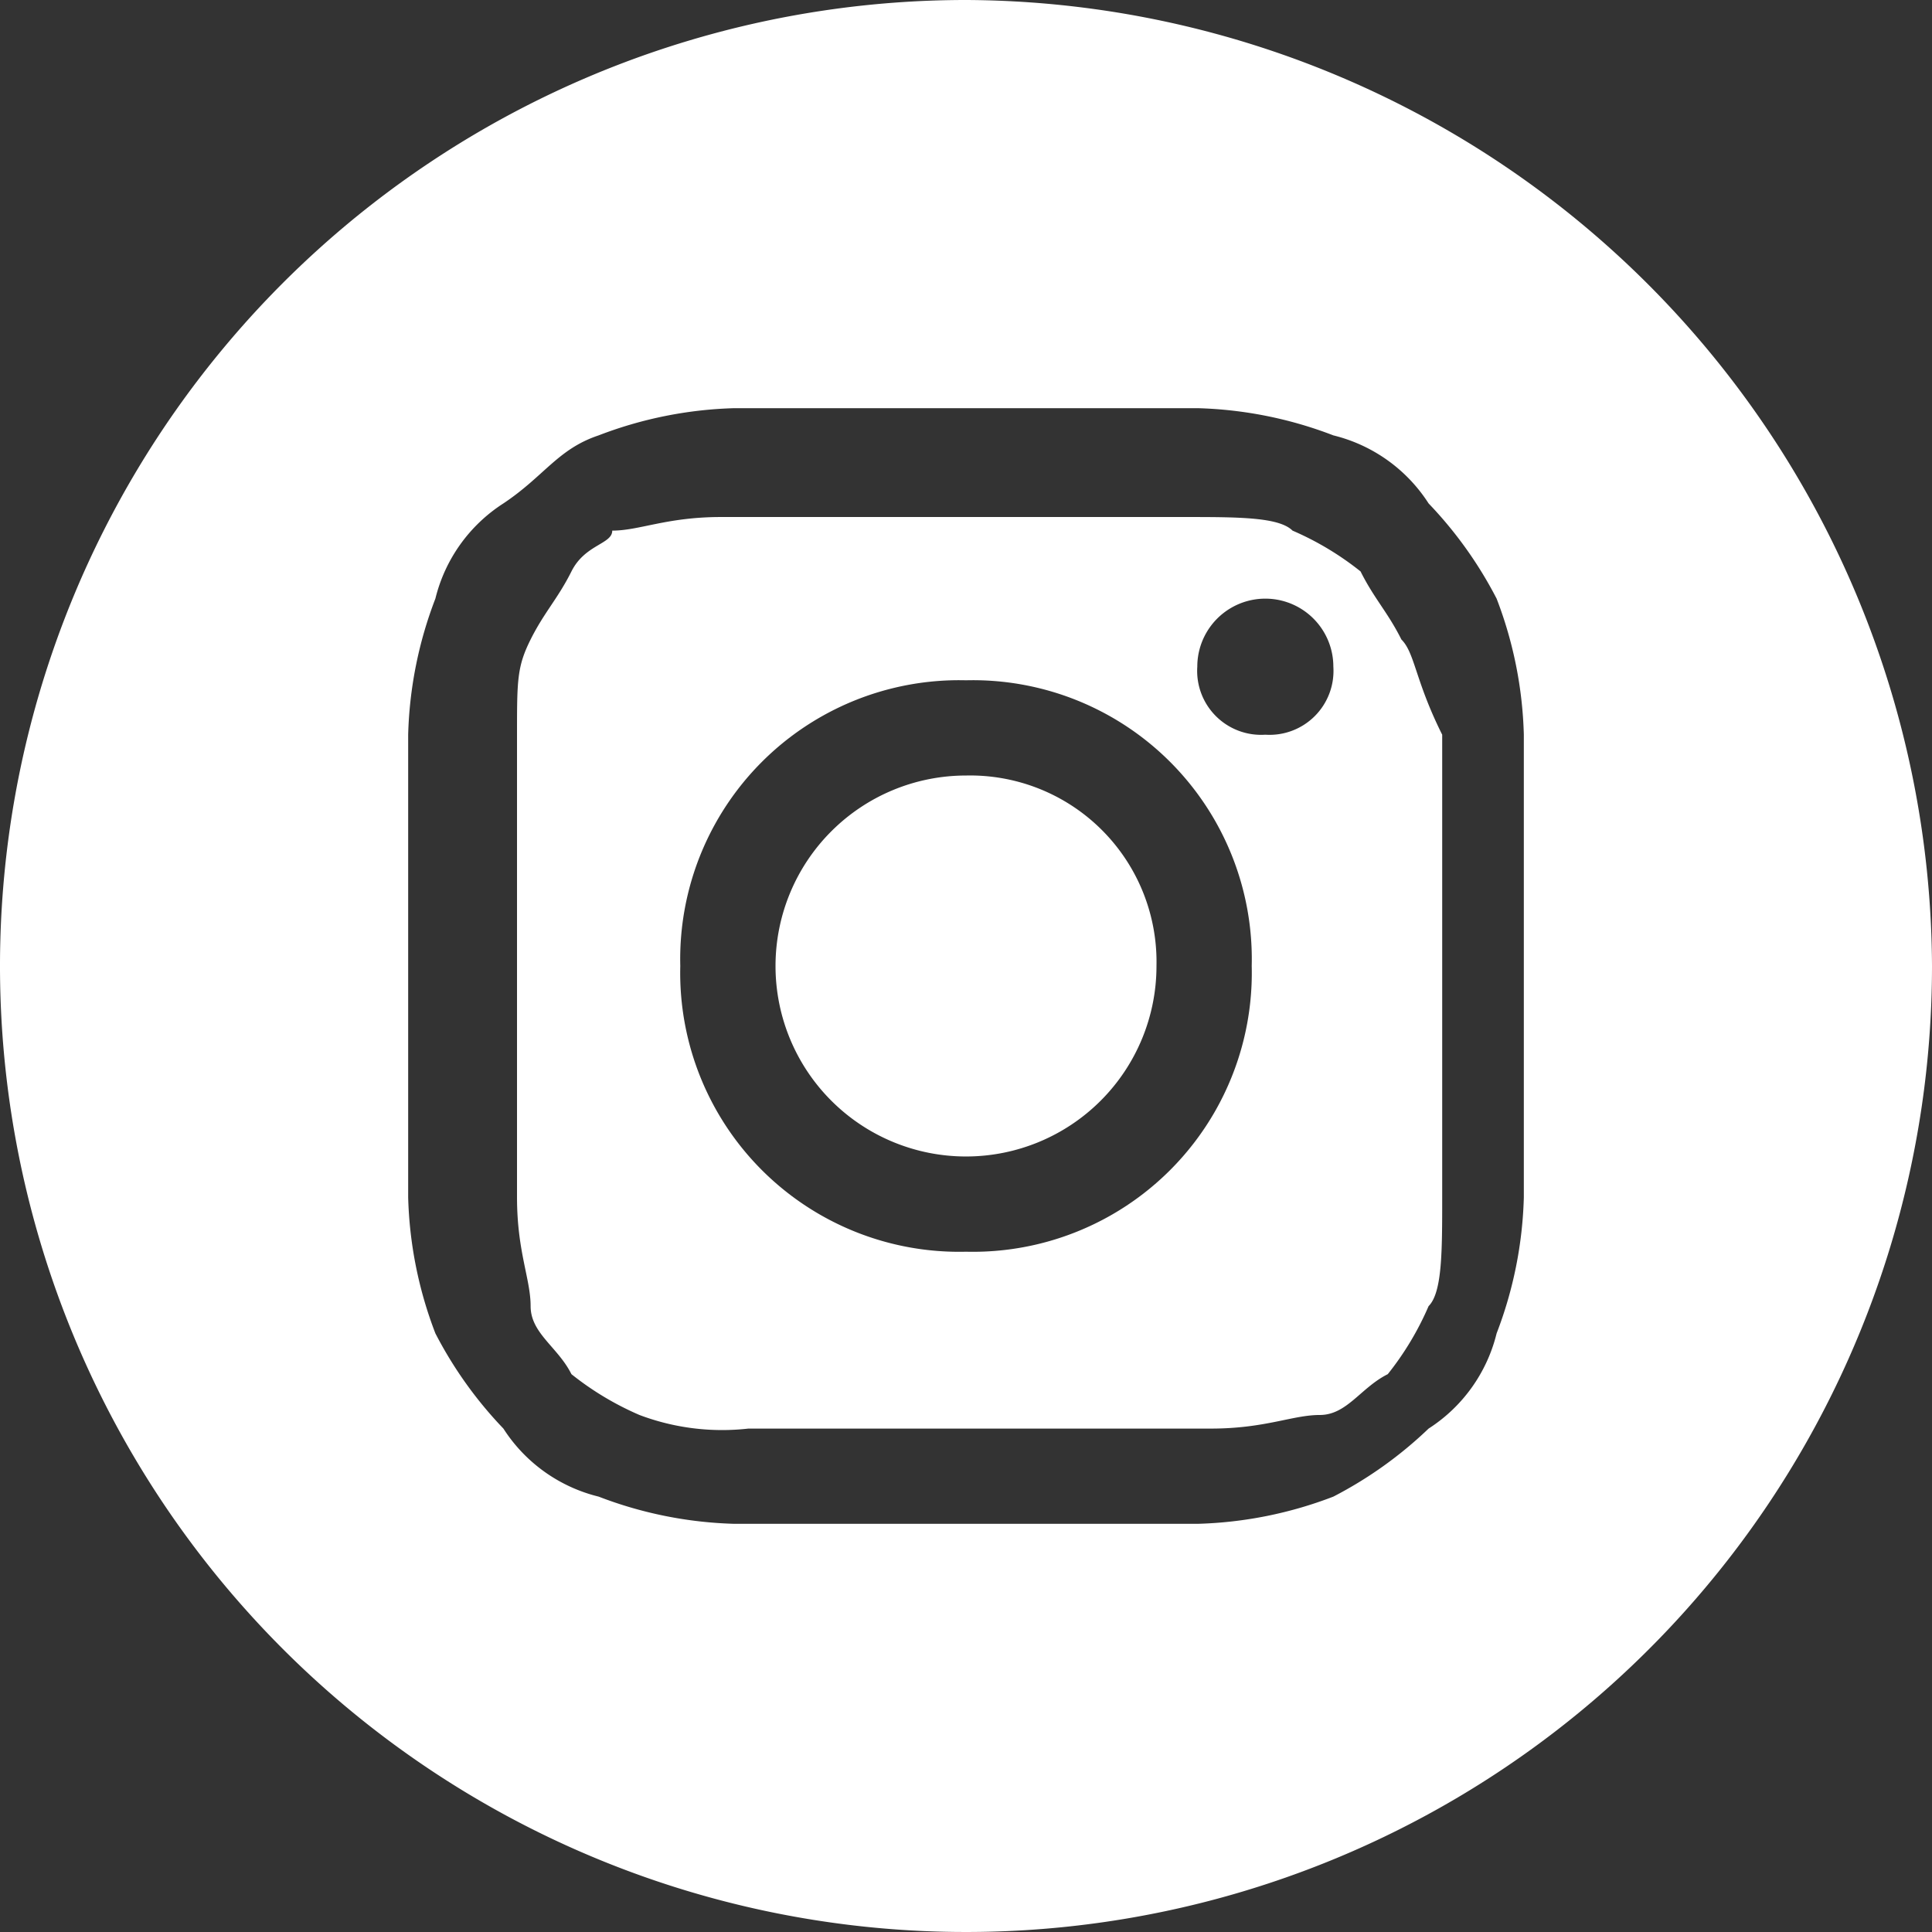 <svg xmlns="http://www.w3.org/2000/svg" viewBox="0 0 14.2 14.2"><rect x="0" y="0" width="14.2" height="14.2" fill="#333333" stroke="none"/><defs><style>.cls-1{fill:#fff;fill-rule:evenodd;}</style></defs><g id="Vrstva_2" data-name="Vrstva 2"><g id="Vrstva_1-2" data-name="Vrstva 1"><path class="cls-1" d="M10.3,4.7c-.1-.2-.2-.3-.3-.5a2.19,2.19,0,0,0-.5-.3c-.1-.1-.4-.1-.8-.1H5.3c-.4,0-.6.1-.8.1,0,.1-.2.1-.3.3s-.2.3-.3.5-.1.3-.1.7V8.8c0,.4.1.6.1.8s.2.3.3.5a2.19,2.19,0,0,0,.5.3,1.72,1.72,0,0,0,.8.1H8.9c.4,0,.6-.1.8-.1s.3-.2.5-.3a2.19,2.19,0,0,0,.3-.5c.1-.1.1-.4.1-.8V5.4c-.2-.4-.2-.6-.3-.7M7.1,9.2A2.05,2.05,0,0,1,5,7.1,2.05,2.05,0,0,1,7.1,5,2.05,2.05,0,0,1,9.2,7.1,2.05,2.05,0,0,1,7.1,9.2M9.3,5.4a.47.47,0,0,1-.5-.5.5.5,0,0,1,1,0,.47.47,0,0,1-.5.5M7.1,0a7.1,7.1,0,1,0,7.1,7.1A7.13,7.13,0,0,0,7.1,0m4.1,8.8a3,3,0,0,1-.2,1,1.16,1.16,0,0,1-.5.7,3,3,0,0,1-.7.5,3,3,0,0,1-1,.2H5.4a3,3,0,0,1-1-.2,1.16,1.16,0,0,1-.7-.5,3,3,0,0,1-.5-.7,3,3,0,0,1-.2-1V5.4a3,3,0,0,1,.2-1,1.16,1.16,0,0,1,.5-.7c.3-.2.4-.4.7-.5a3,3,0,0,1,1-.2H8.8a3,3,0,0,1,1,.2,1.16,1.16,0,0,1,.7.5,3,3,0,0,1,.5.7,3,3,0,0,1,.2,1V8.8M7.1,5.7A1.4,1.4,0,1,0,8.5,7.1,1.37,1.37,0,0,0,7.1,5.7"/></g></g></svg>